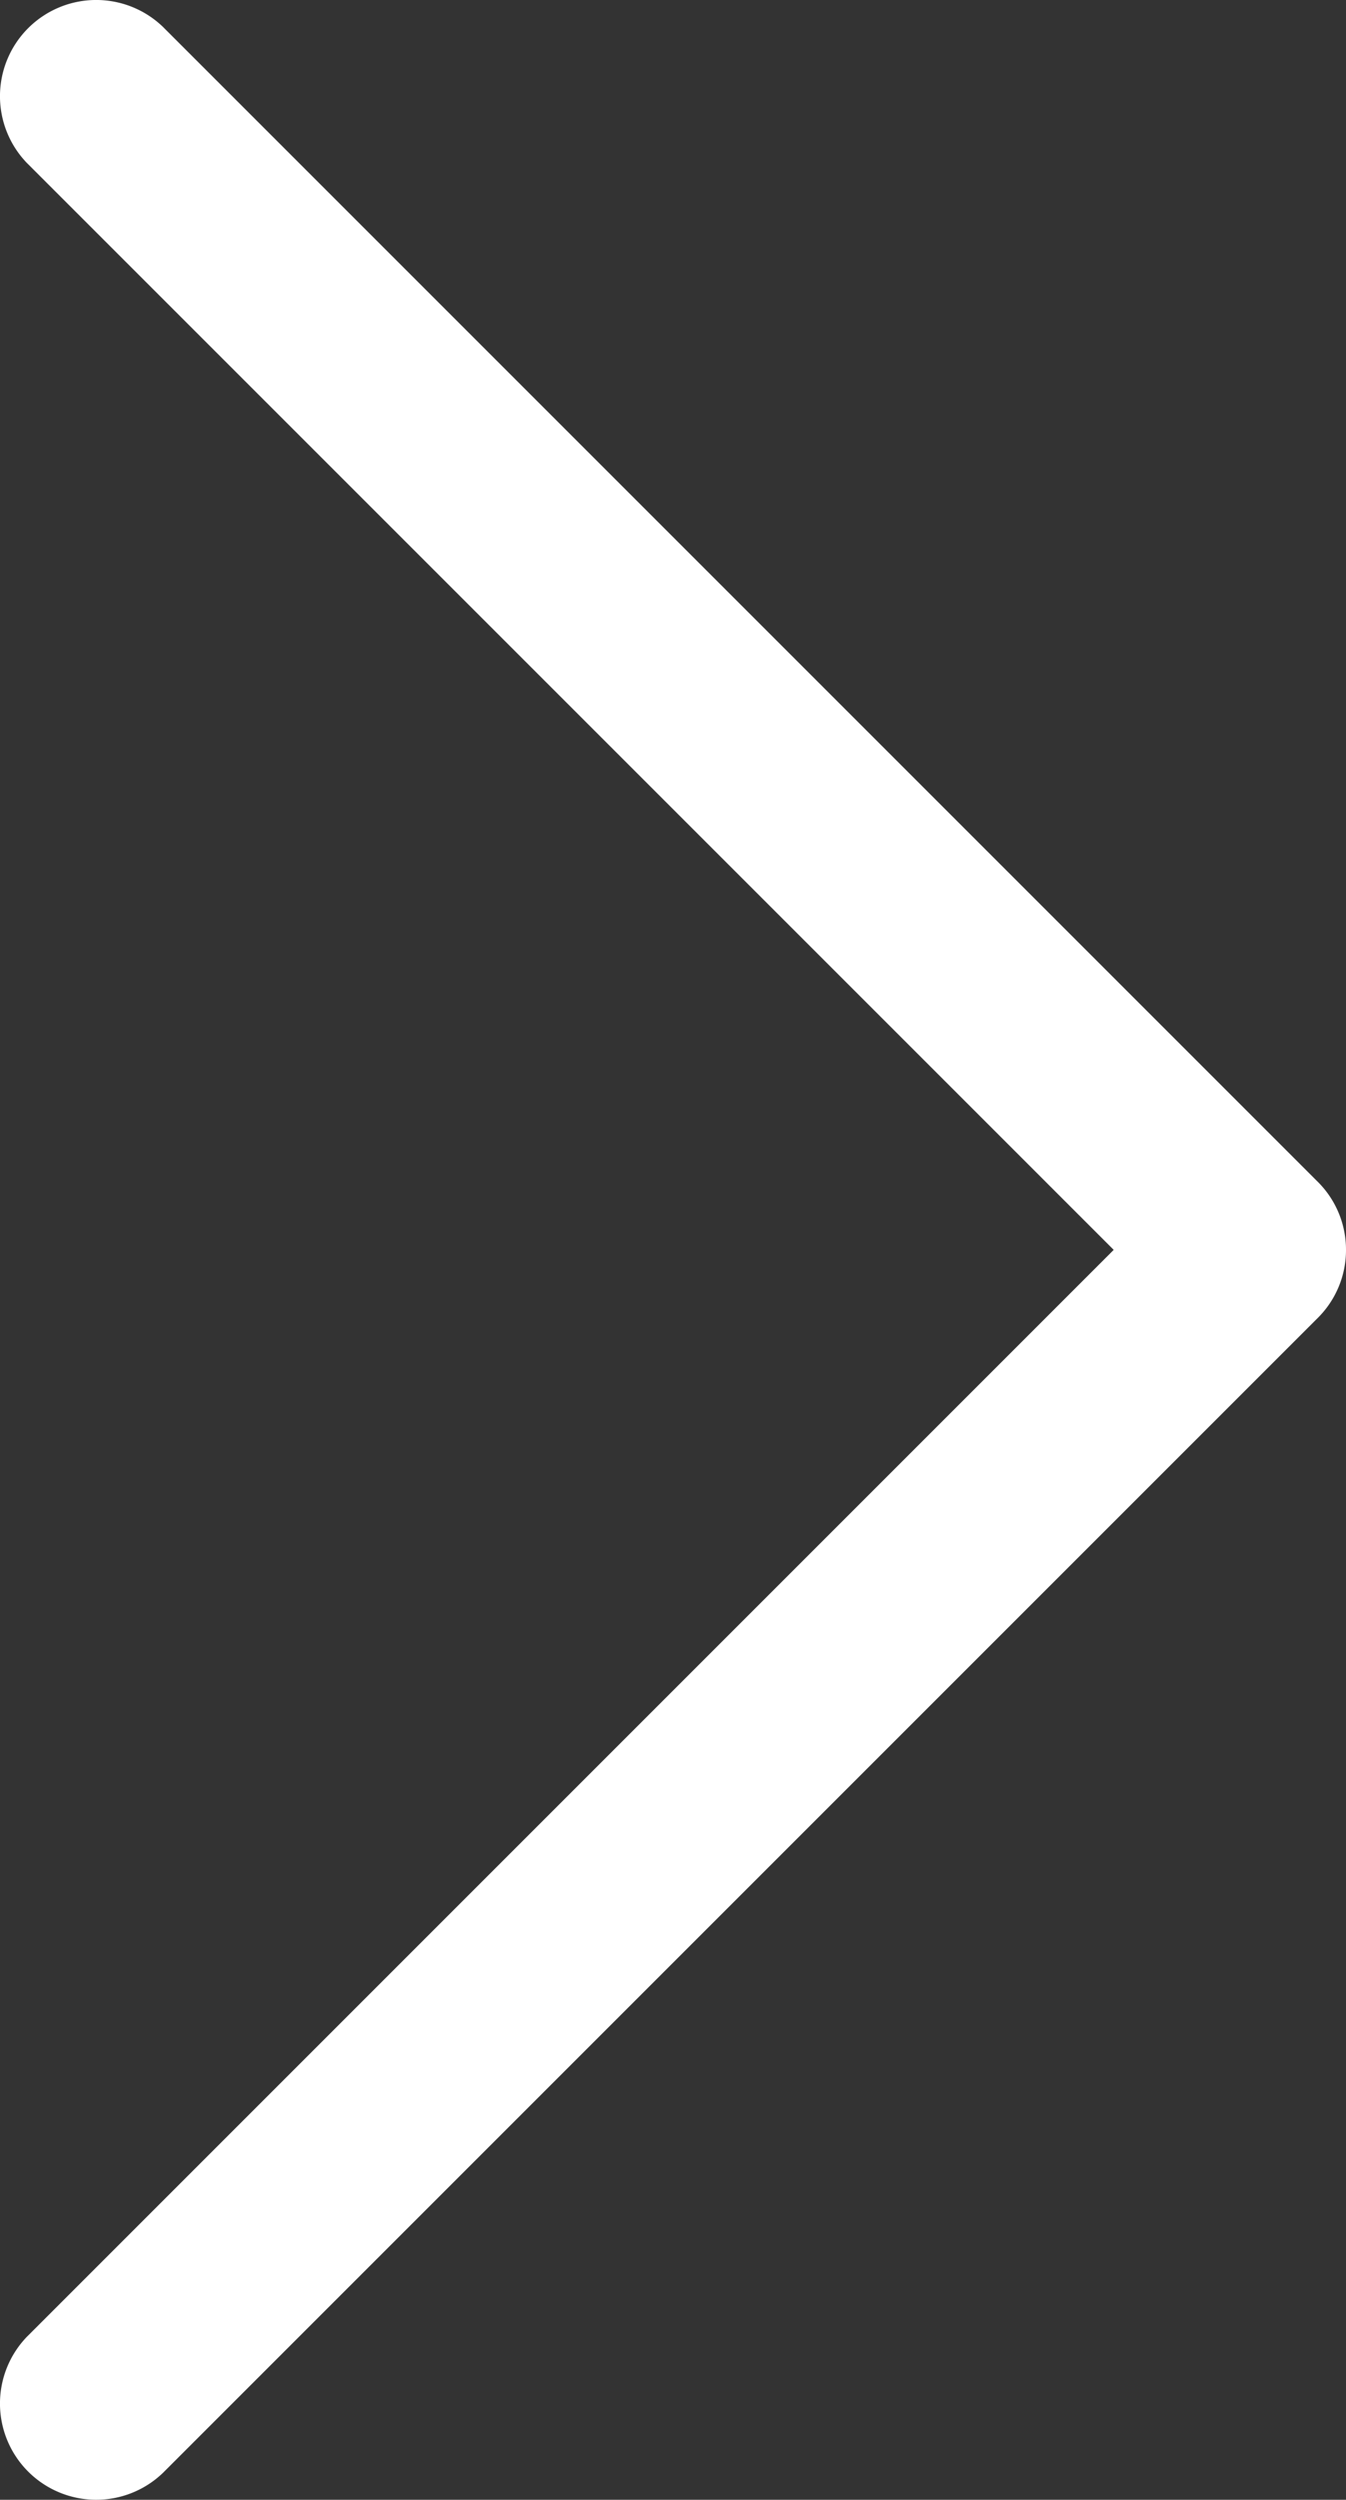 <svg id="Calque_1" data-name="Calque 1" xmlns="http://www.w3.org/2000/svg" viewBox="0 0 279.75 519.51"><rect x="0" y="0" width="279.75" height="519.51" fill="#333333" stroke="none"/><defs><style>.cls-1{fill:#fff;}</style></defs><title>arrow_eventr</title><path class="cls-1" d="M280,260a19.89,19.89,0,0,1-5.86,14.14l-240,240A20,20,0,0,1,5.86,485.86L231.72,260,5.86,34.14A20,20,0,0,1,34.14,5.86l240,240A19.89,19.89,0,0,1,280,260Z" transform="translate(-0.25 -0.25)"/></svg>